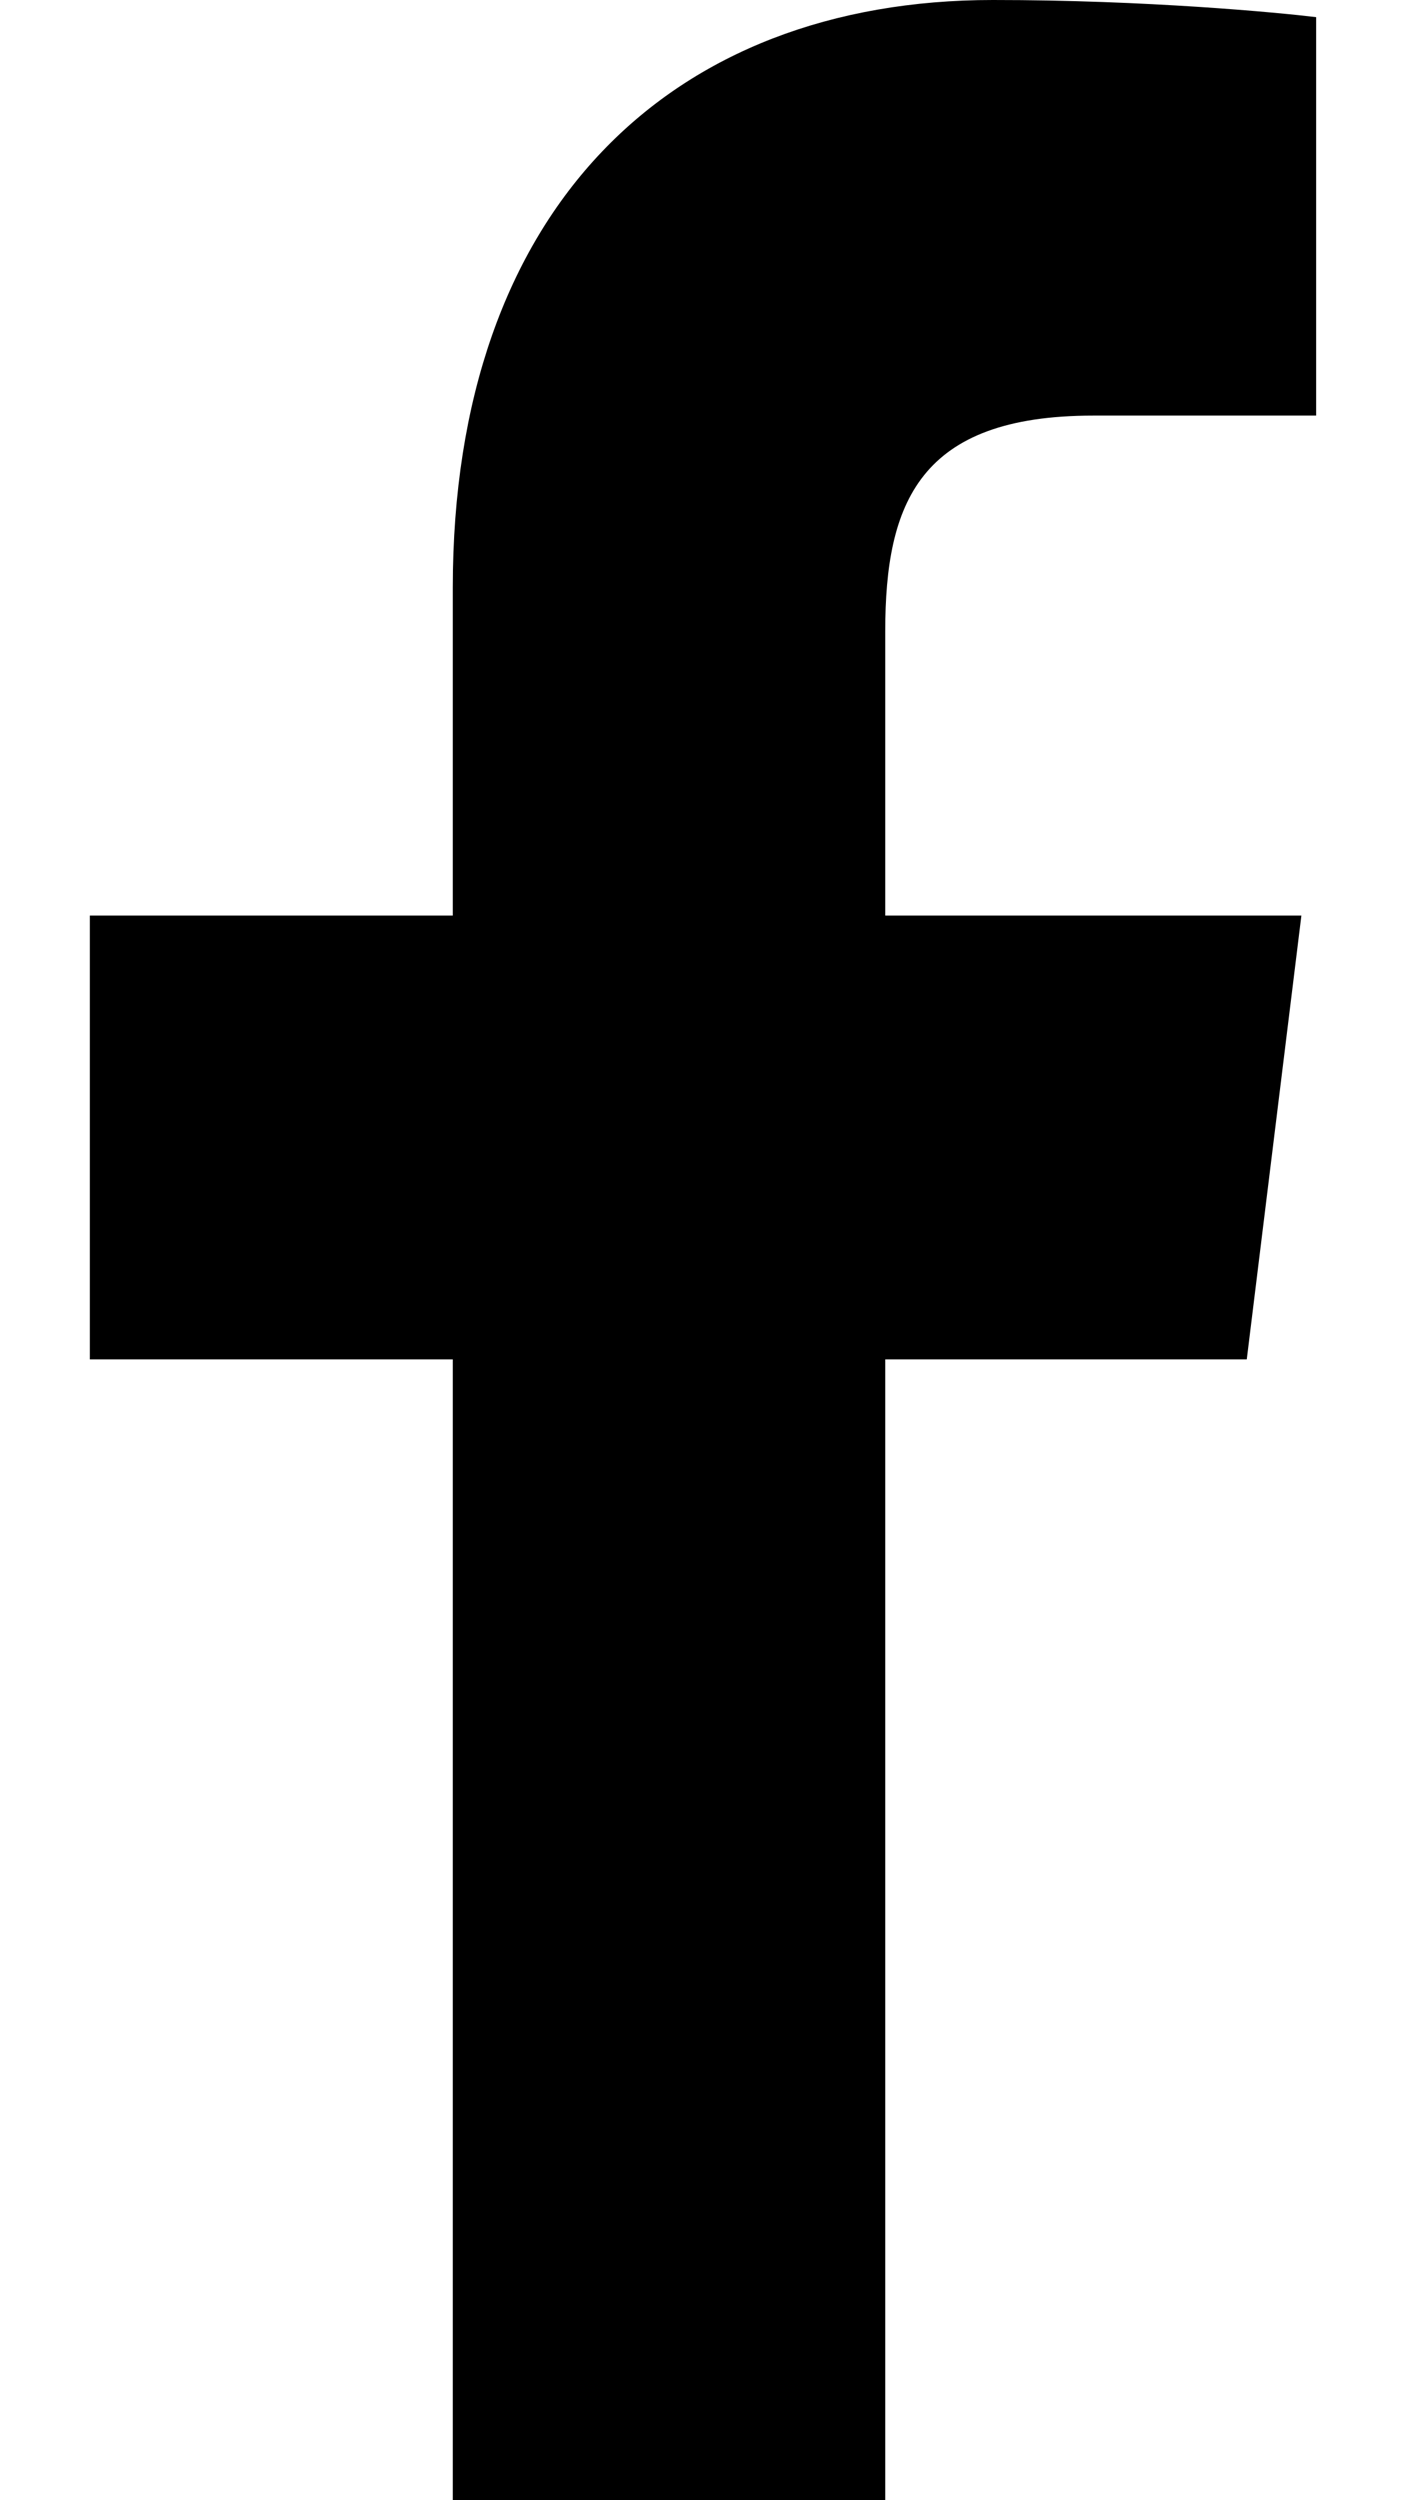 <svg width="12" height="21" viewBox="0 0 12 21" fill="none" xmlns="http://www.w3.org/2000/svg">
<path d="M3.805 21H7.439V11.419H10.477L10.936 7.691H7.439V5.303C7.439 4.226 7.724 3.491 9.187 3.491H11.06V0.144C10.737 0.105 9.634 0 8.344 0C5.641 0 3.805 1.746 3.805 4.935V7.691H0.755V11.419H3.805V21Z" fill="black"/>
</svg>
